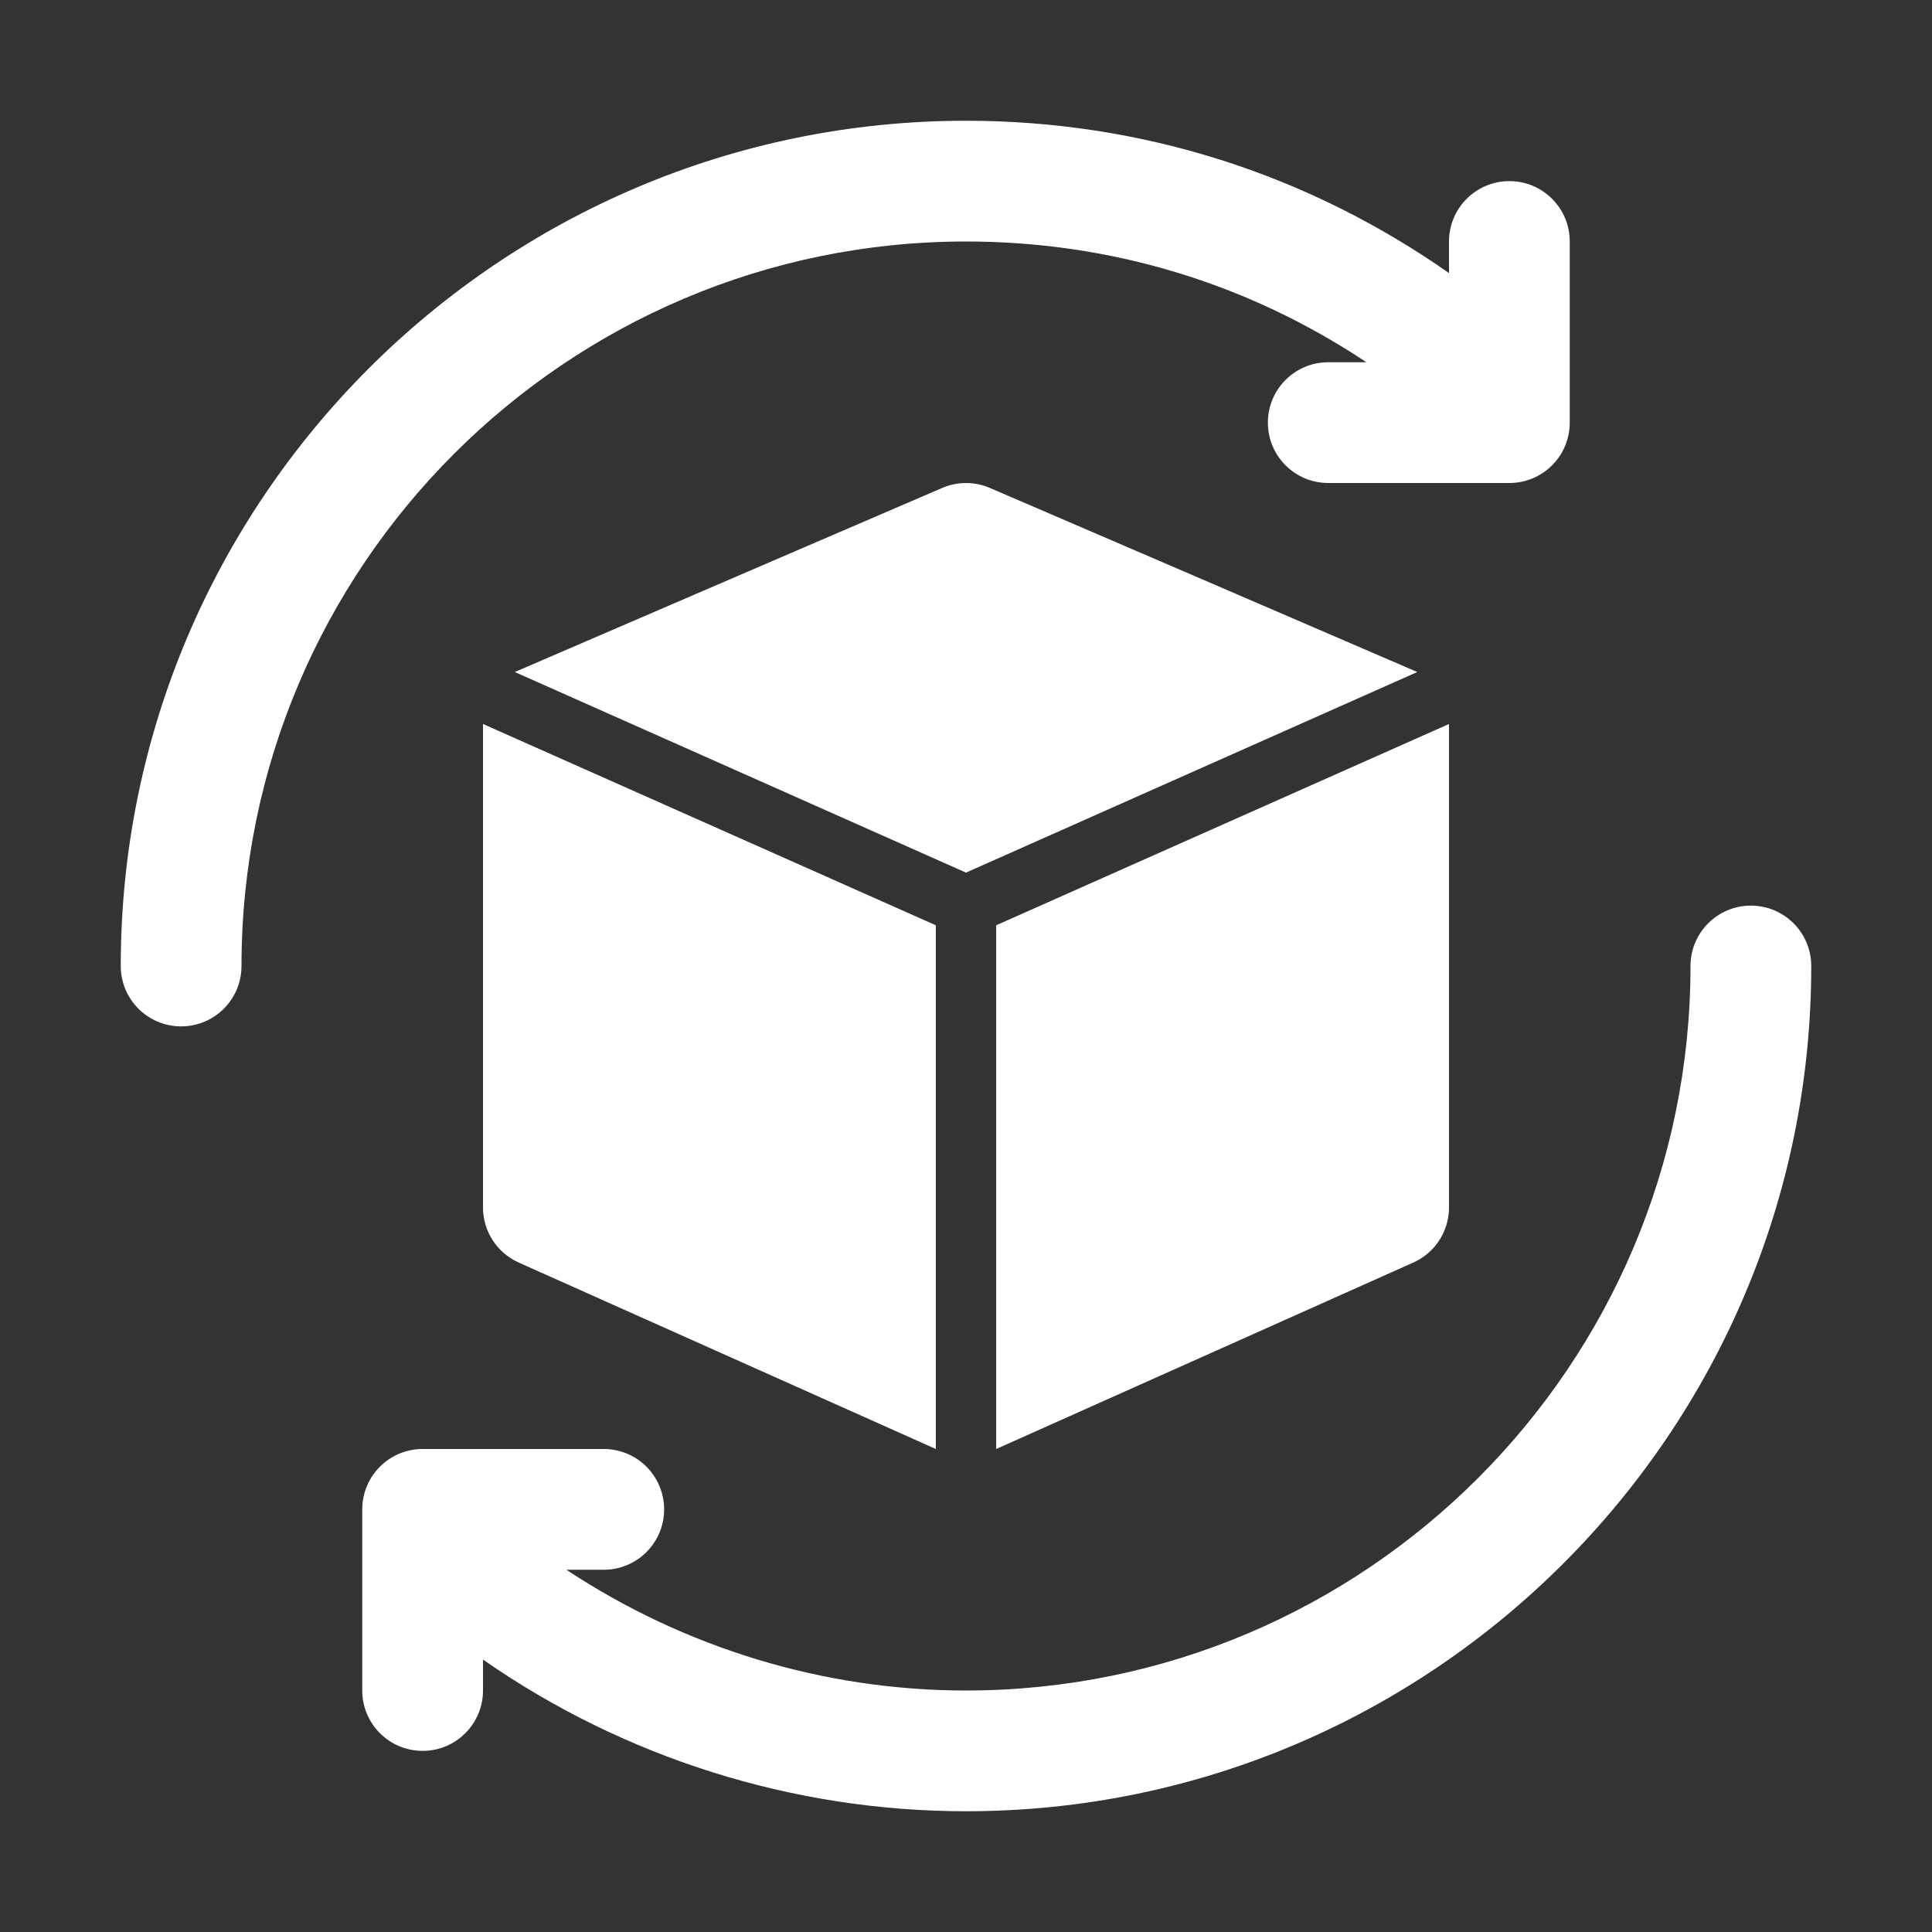 <svg width="24" height="24" viewBox="0 0 24 24" fill="none" xmlns="http://www.w3.org/2000/svg">
<rect x="0" y="0" width="24" height="24" fill="#333333" stroke="none"/>
<path d="M21.75 11.25C21.335 11.25 21 11.586 21 12C21 16.962 16.963 21 12 21C10.229 21 8.502 20.469 7.036 19.5H7.5C7.915 19.5 8.25 19.164 8.25 18.75C8.25 18.336 7.915 18 7.5 18H5.25C4.835 18 4.5 18.336 4.5 18.75V21C4.5 21.414 4.835 21.75 5.25 21.75C5.665 21.75 6 21.414 6 21V20.616C7.752 21.836 9.851 22.5 12 22.5C17.79 22.5 22.5 17.79 22.5 12C22.5 11.586 22.165 11.25 21.75 11.25Z" fill="white"/>
<path d="M12 3C13.795 3 15.5 3.518 16.974 4.5H16.5C16.085 4.5 15.75 4.836 15.75 5.25C15.75 5.664 16.085 6 16.5 6H18.75C19.165 6 19.5 5.664 19.5 5.25V3C19.5 2.586 19.165 2.25 18.75 2.25C18.335 2.25 18 2.586 18 3V3.392C16.236 2.157 14.176 1.5 12 1.5C6.21 1.5 1.5 6.21 1.5 12C1.5 12.414 1.835 12.75 2.25 12.75C2.665 12.75 3 12.414 3 12C3 7.037 7.037 3 12 3Z" fill="white"/>
<path d="M18 15V9C18 8.998 17.999 8.996 17.999 8.994L12.375 11.494V18L17.545 15.689C17.821 15.571 18 15.3 18 15Z" fill="white"/>
<path d="M17.606 8.348C17.585 8.337 12.296 6.061 12.296 6.061C12.108 5.98 11.893 5.98 11.705 6.061C11.705 6.061 6.416 8.337 6.395 8.348L12 10.84L17.606 8.348Z" fill="white"/>
<path d="M6 9V15C6 15.3 6.179 15.571 6.455 15.689L11.625 18V11.494L6.001 8.994C6.001 8.996 6 8.998 6 9Z" fill="white"/>
</svg>
